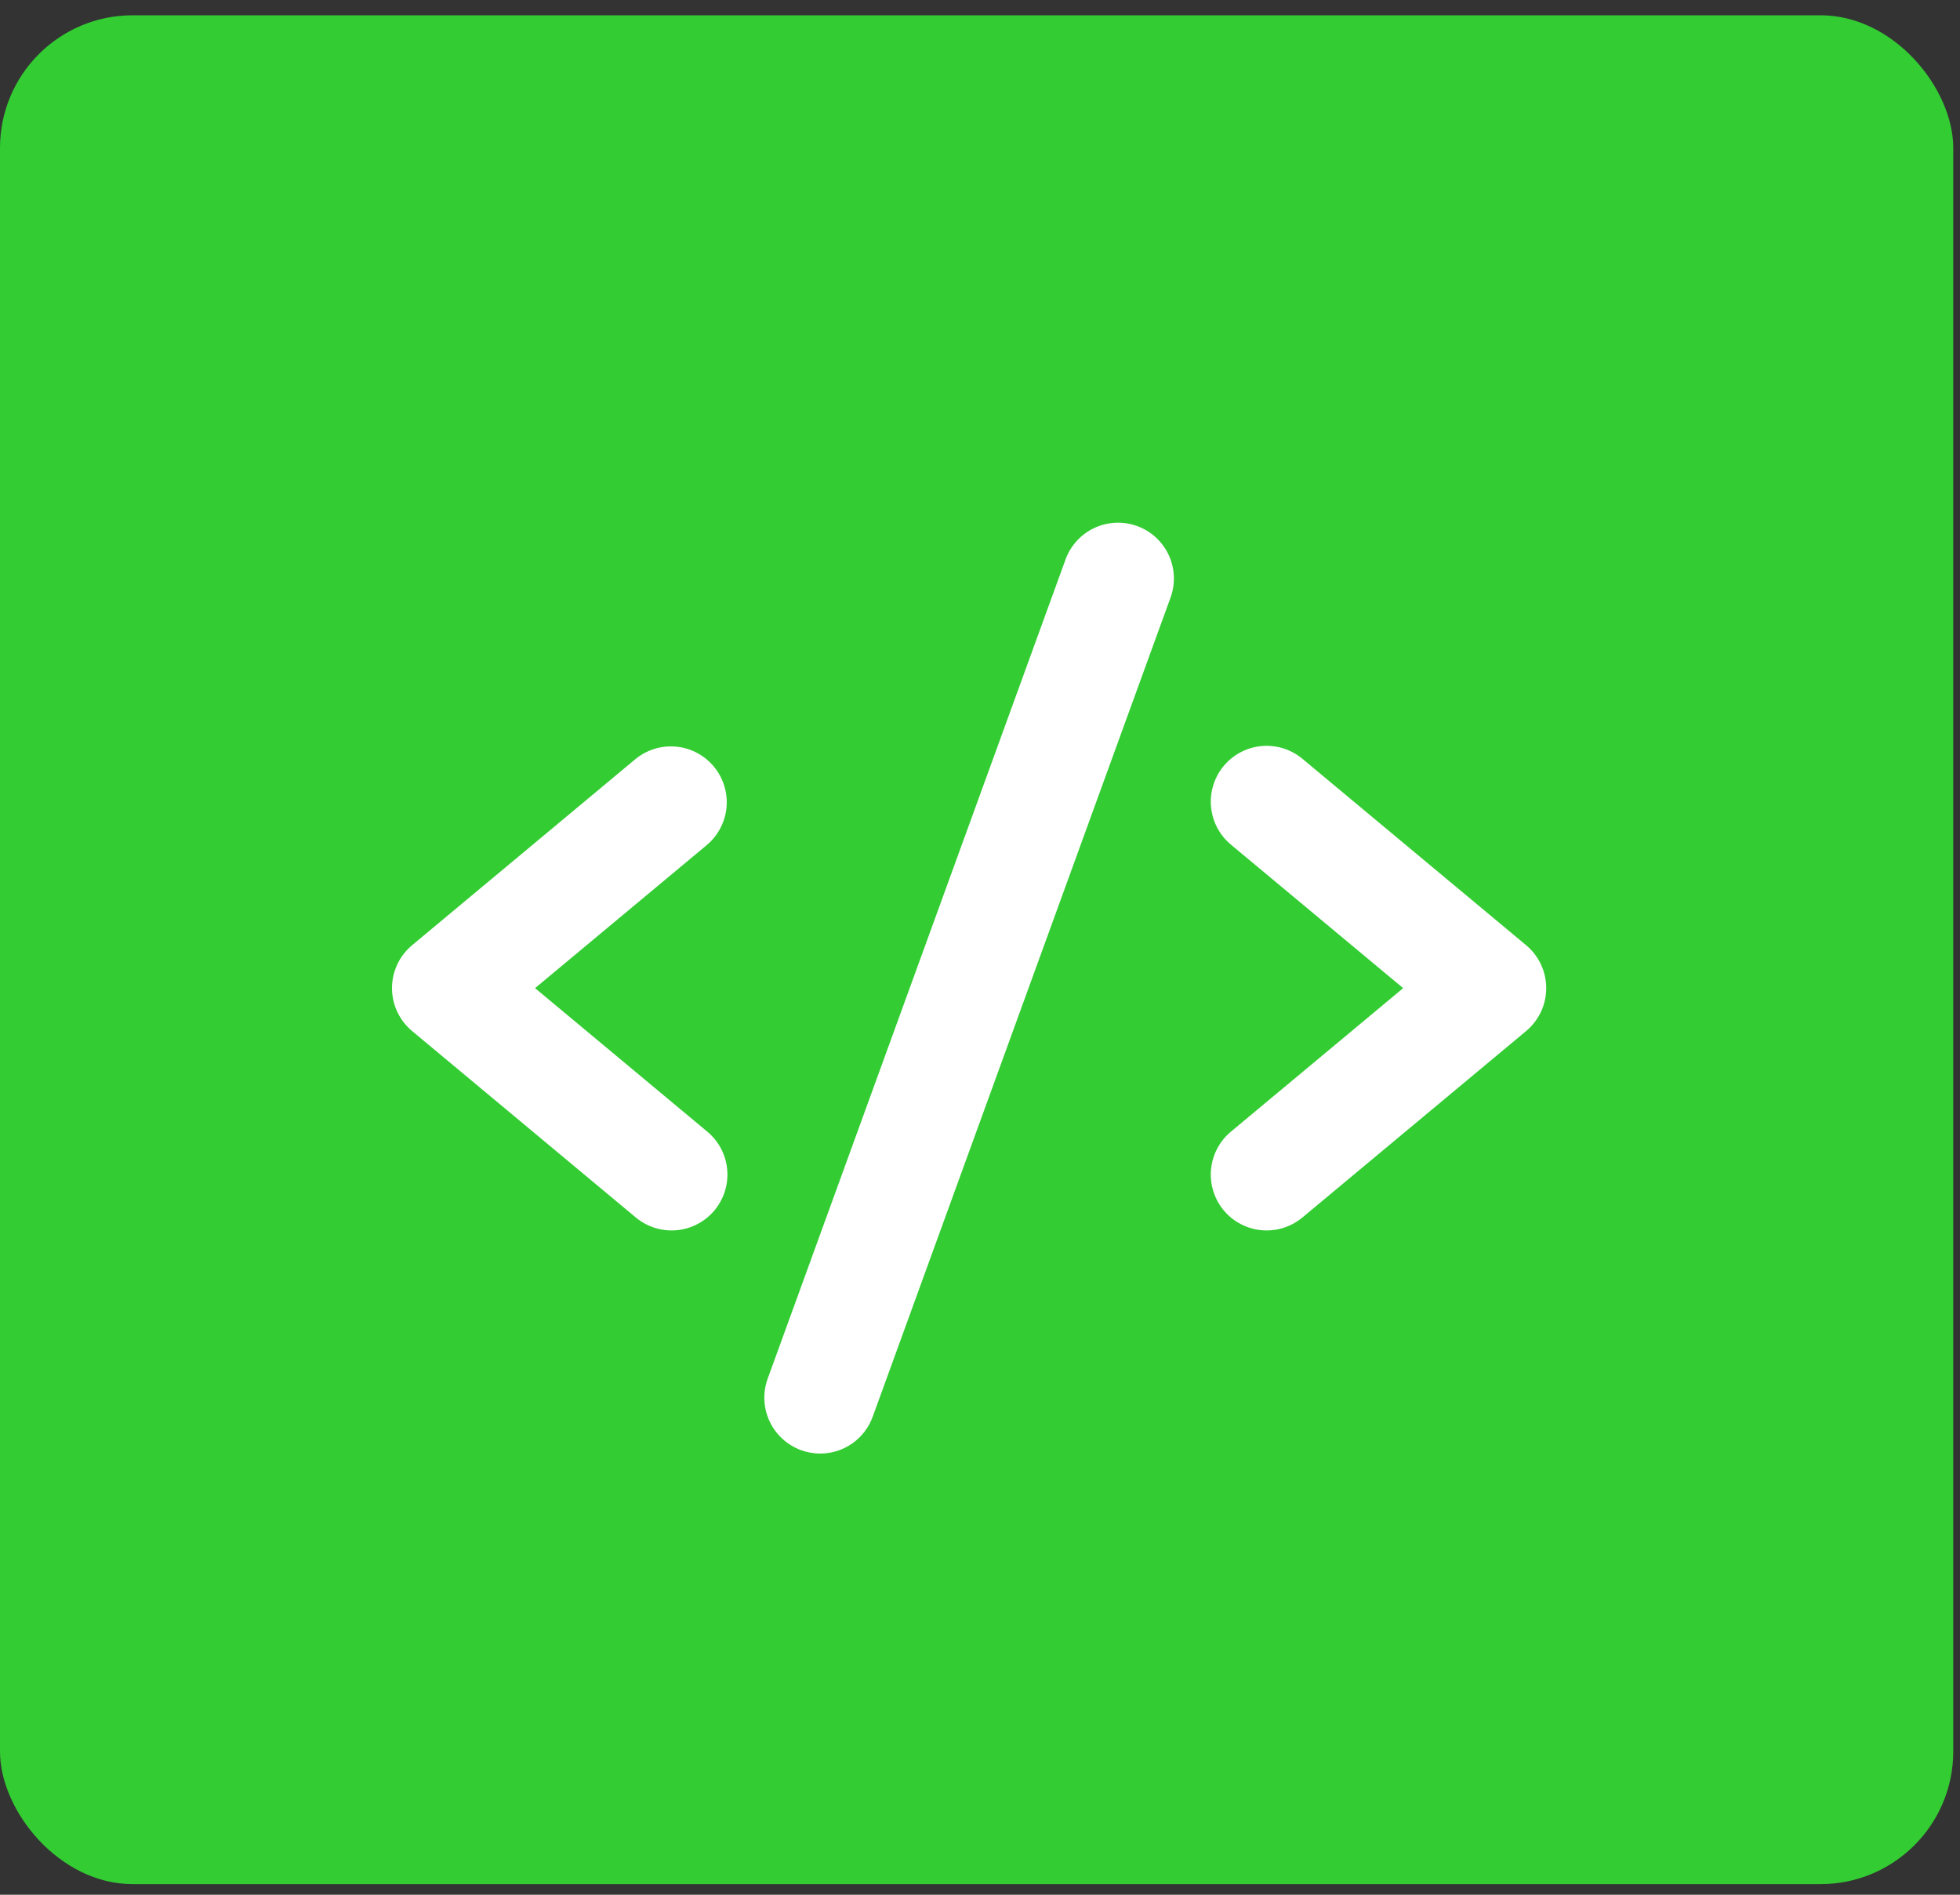 <svg xmlns="http://www.w3.org/2000/svg" fill="none" viewBox="0 0 90 87" height="87" width="90">
<rect x="0" y="0" width="90" height="87" fill="#333333" stroke="none"/>
<rect fill="#33CC33" rx="6.09" height="85.81" width="89.69" y="0.702"></rect>
<path fill="white" d="M32.464 38.794L24.569 45.372L32.464 51.95C32.726 52.164 32.942 52.428 33.102 52.727C33.261 53.026 33.359 53.353 33.391 53.69C33.423 54.027 33.388 54.367 33.288 54.691C33.188 55.014 33.025 55.314 32.809 55.575C32.592 55.835 32.326 56.049 32.026 56.206C31.726 56.363 31.398 56.459 31.061 56.488C30.724 56.517 30.384 56.48 30.061 56.377C29.739 56.275 29.44 56.109 29.181 55.891L18.923 47.342C18.634 47.101 18.402 46.8 18.242 46.46C18.083 46.119 18 45.748 18 45.372C18 44.996 18.083 44.624 18.242 44.284C18.402 43.943 18.634 43.642 18.923 43.401L29.181 34.853C29.704 34.424 30.376 34.219 31.05 34.283C31.723 34.347 32.344 34.675 32.777 35.195C33.21 35.715 33.42 36.385 33.362 37.059C33.303 37.733 32.98 38.356 32.464 38.794ZM70.077 43.401L59.819 34.853C59.56 34.634 59.261 34.469 58.939 34.366C58.616 34.264 58.276 34.226 57.939 34.255C57.602 34.285 57.274 34.38 56.974 34.537C56.674 34.694 56.408 34.909 56.191 35.169C55.975 35.429 55.812 35.729 55.712 36.053C55.612 36.376 55.577 36.716 55.609 37.053C55.641 37.39 55.739 37.717 55.898 38.016C56.058 38.315 56.274 38.579 56.536 38.794L64.431 45.372L56.536 51.95C56.274 52.164 56.058 52.428 55.898 52.727C55.739 53.026 55.641 53.353 55.609 53.69C55.577 54.027 55.612 54.367 55.712 54.691C55.812 55.014 55.975 55.314 56.191 55.575C56.408 55.835 56.674 56.049 56.974 56.206C57.274 56.363 57.602 56.459 57.939 56.488C58.276 56.517 58.616 56.48 58.939 56.377C59.261 56.275 59.56 56.109 59.819 55.891L70.077 47.342C70.366 47.101 70.598 46.8 70.758 46.46C70.917 46.119 71 45.748 71 45.372C71 44.996 70.917 44.624 70.758 44.284C70.598 43.943 70.366 43.642 70.077 43.401ZM52.215 24.154C51.898 24.039 51.562 23.988 51.226 24.003C50.889 24.017 50.559 24.098 50.254 24.241C49.948 24.383 49.674 24.584 49.447 24.833C49.219 25.081 49.043 25.372 48.928 25.689L35.251 63.302C35.019 63.941 35.05 64.646 35.338 65.262C35.626 65.878 36.146 66.354 36.785 66.587C37.066 66.69 37.362 66.743 37.661 66.743C38.188 66.743 38.702 66.581 39.133 66.279C39.564 65.977 39.892 65.549 40.072 65.054L53.749 27.441C53.864 27.125 53.916 26.789 53.901 26.452C53.886 26.116 53.806 25.785 53.663 25.48C53.521 25.175 53.319 24.901 53.071 24.673C52.822 24.446 52.532 24.269 52.215 24.154Z"></path>
</svg>
